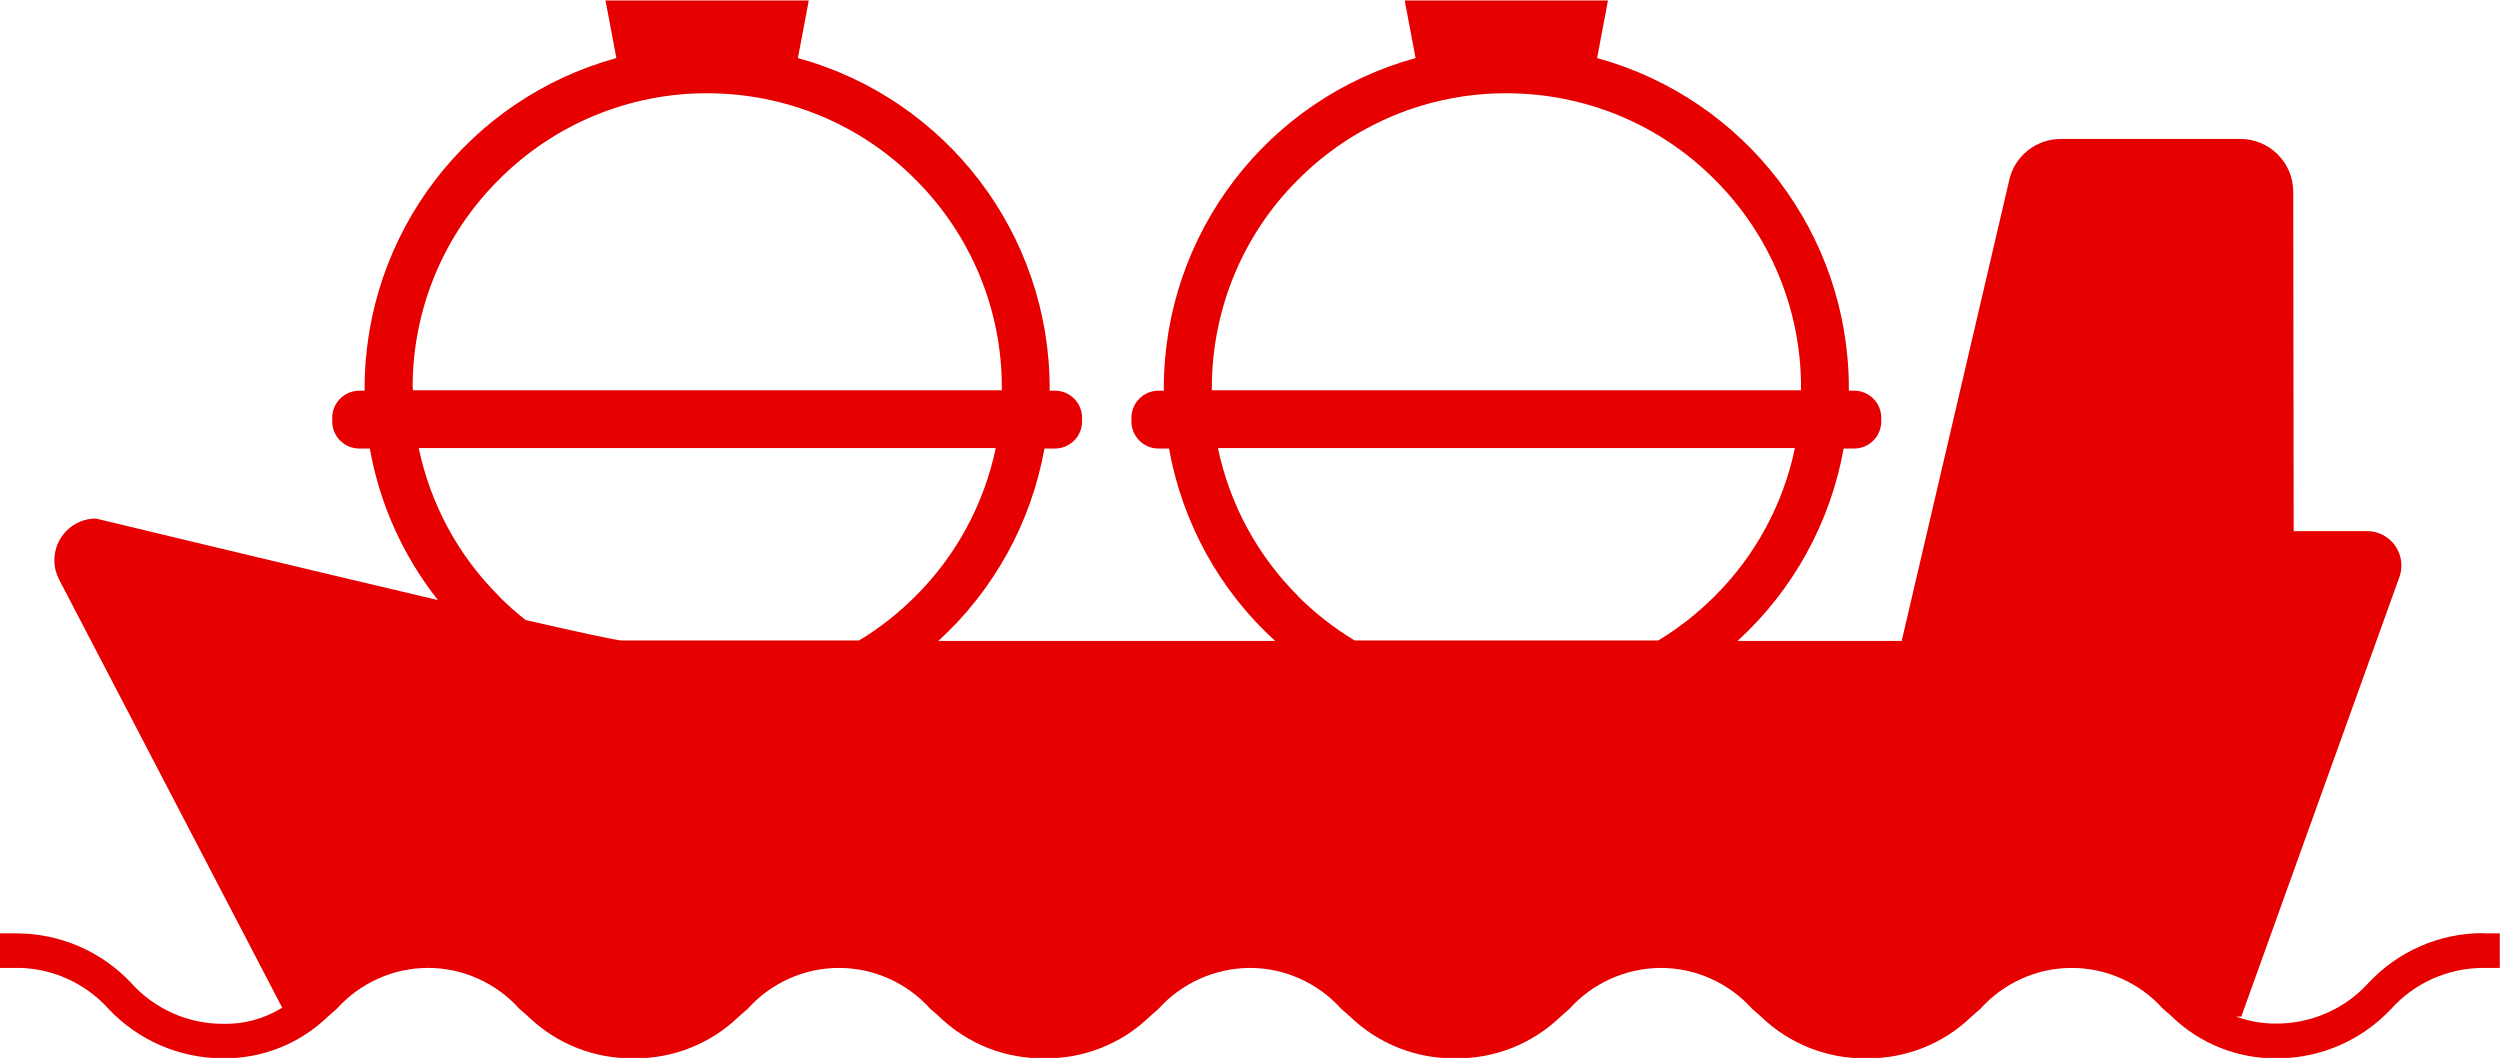 <?xml version="1.0" encoding="utf-8"?><svg id="_レイヤー_2" xmlns="http://www.w3.org/2000/svg" viewBox="0 0 114.99 48.66"><defs><style>.cls-1{fill:#e60000;}</style></defs><g id="_レイヤー_1-2"><path id="_パス_295" class="cls-1" d="M114.2,42.92c-1.99,0-3.89,.83-5.25,2.28-1.07,1.19-2.6,1.87-4.2,1.88-.65,.01-1.29-.1-1.9-.32h.24l7.27-20.21c.3-.82-.13-1.73-.95-2.03-.17-.06-.35-.09-.54-.09h-3.37l-.02-15.61c0-1.34-1.09-2.43-2.44-2.43h-8.25c-1.13,0-2.12,.78-2.37,1.88l-4.95,21.21h-7.55c2.55-2.33,4.27-5.44,4.88-8.85h.49c.68,0,1.24-.56,1.24-1.24v-.18c0-.68-.56-1.24-1.24-1.24h-.25v-.11c0-7.09-4.74-13.31-11.58-15.19l.5-2.65h-9.35l.5,2.65c-6.84,1.88-11.58,8.1-11.58,15.19v.11h-.25c-.68,0-1.24,.56-1.24,1.24v.18c0,.68,.56,1.24,1.24,1.24h.49c.61,3.41,2.32,6.52,4.88,8.85h-15.49c2.55-2.33,4.27-5.44,4.88-8.85h.49c.68,0,1.24-.56,1.24-1.24v-.18c0-.68-.56-1.24-1.24-1.24h-.25v-.11c0-7.09-4.74-13.31-11.58-15.19l.5-2.65h-9.35l.5,2.65c-6.84,1.88-11.58,8.1-11.58,15.19v.11h-.25c-.68,0-1.24,.56-1.24,1.24v.18c0,.68,.56,1.24,1.24,1.24h.49c.45,2.55,1.53,4.94,3.13,6.97-6.98-1.64-15.73-3.75-15.73-3.75-1.06,0-1.92,.87-1.91,1.93,0,.31,.08,.61,.22,.88l10.26,19.69c-.82,.51-1.78,.77-2.75,.74-1.6,0-3.13-.69-4.2-1.88-1.36-1.45-3.26-2.27-5.25-2.28H0v1.59H.91c1.56,.04,3.03,.72,4.08,1.88,1.36,1.45,3.26,2.27,5.25,2.28,1.8,.02,3.53-.66,4.83-1.91,.14-.12,.28-.25,.42-.37,1.07-1.19,2.6-1.88,4.2-1.88,1.6,0,3.13,.69,4.2,1.88,.14,.12,.28,.24,.42,.37,1.3,1.25,3.03,1.93,4.83,1.91,1.8,.02,3.53-.66,4.83-1.91,.14-.12,.28-.25,.42-.37,1.07-1.19,2.6-1.88,4.2-1.88,1.6,0,3.13,.69,4.2,1.88,.14,.12,.28,.24,.42,.37,1.3,1.25,3.03,1.93,4.83,1.91,1.8,.02,3.53-.66,4.83-1.91,.14-.12,.28-.25,.42-.37,1.07-1.19,2.6-1.87,4.2-1.88,1.6,0,3.13,.69,4.2,1.88,.14,.12,.28,.24,.42,.37,1.3,1.25,3.03,1.93,4.83,1.91,1.8,.02,3.53-.66,4.83-1.91,.14-.12,.28-.25,.42-.37,1.07-1.19,2.6-1.87,4.2-1.88,1.6,0,3.13,.69,4.2,1.88,.14,.12,.28,.24,.42,.37,1.3,1.25,3.03,1.93,4.83,1.91,1.8,.02,3.53-.66,4.83-1.91,.14-.12,.28-.25,.42-.37,1.07-1.19,2.6-1.88,4.2-1.88,1.6,0,3.13,.69,4.2,1.88,.14,.12,.28,.24,.42,.37,1.3,1.25,3.03,1.93,4.83,1.91,1.99,0,3.89-.83,5.25-2.28,1.07-1.19,2.6-1.87,4.2-1.88h.79v-1.59h-.78ZM55.74,17.84c0-3.6,1.42-7.05,3.97-9.58,2.54-2.55,5.99-3.98,9.58-3.97,3.6,0,7.05,1.42,9.58,3.97,2.55,2.54,3.98,5.99,3.97,9.58v.11h-27.1s0-.08,0-.11h0Zm3.97,9.58c-1.87-1.86-3.15-4.23-3.69-6.81h26.54c-.54,2.58-1.82,4.95-3.69,6.81-.78,.78-1.65,1.47-2.6,2.04h-13.96c-.95-.57-1.83-1.26-2.61-2.04h0ZM18.98,17.84c-.01-3.6,1.42-7.05,3.97-9.58,2.54-2.55,5.99-3.98,9.58-3.97,3.6,0,7.05,1.42,9.58,3.97,2.55,2.54,3.98,5.99,3.97,9.58v.11H18.99s0-.08,0-.11h0Zm3.97,9.58c-1.87-1.86-3.15-4.23-3.69-6.81h26.54c-.54,2.58-1.82,4.95-3.69,6.81-.78,.78-1.65,1.47-2.6,2.04h-10.92c-.22,0-1.96-.38-4.41-.94-.44-.34-.85-.71-1.24-1.1h0Z"/></g></svg>
